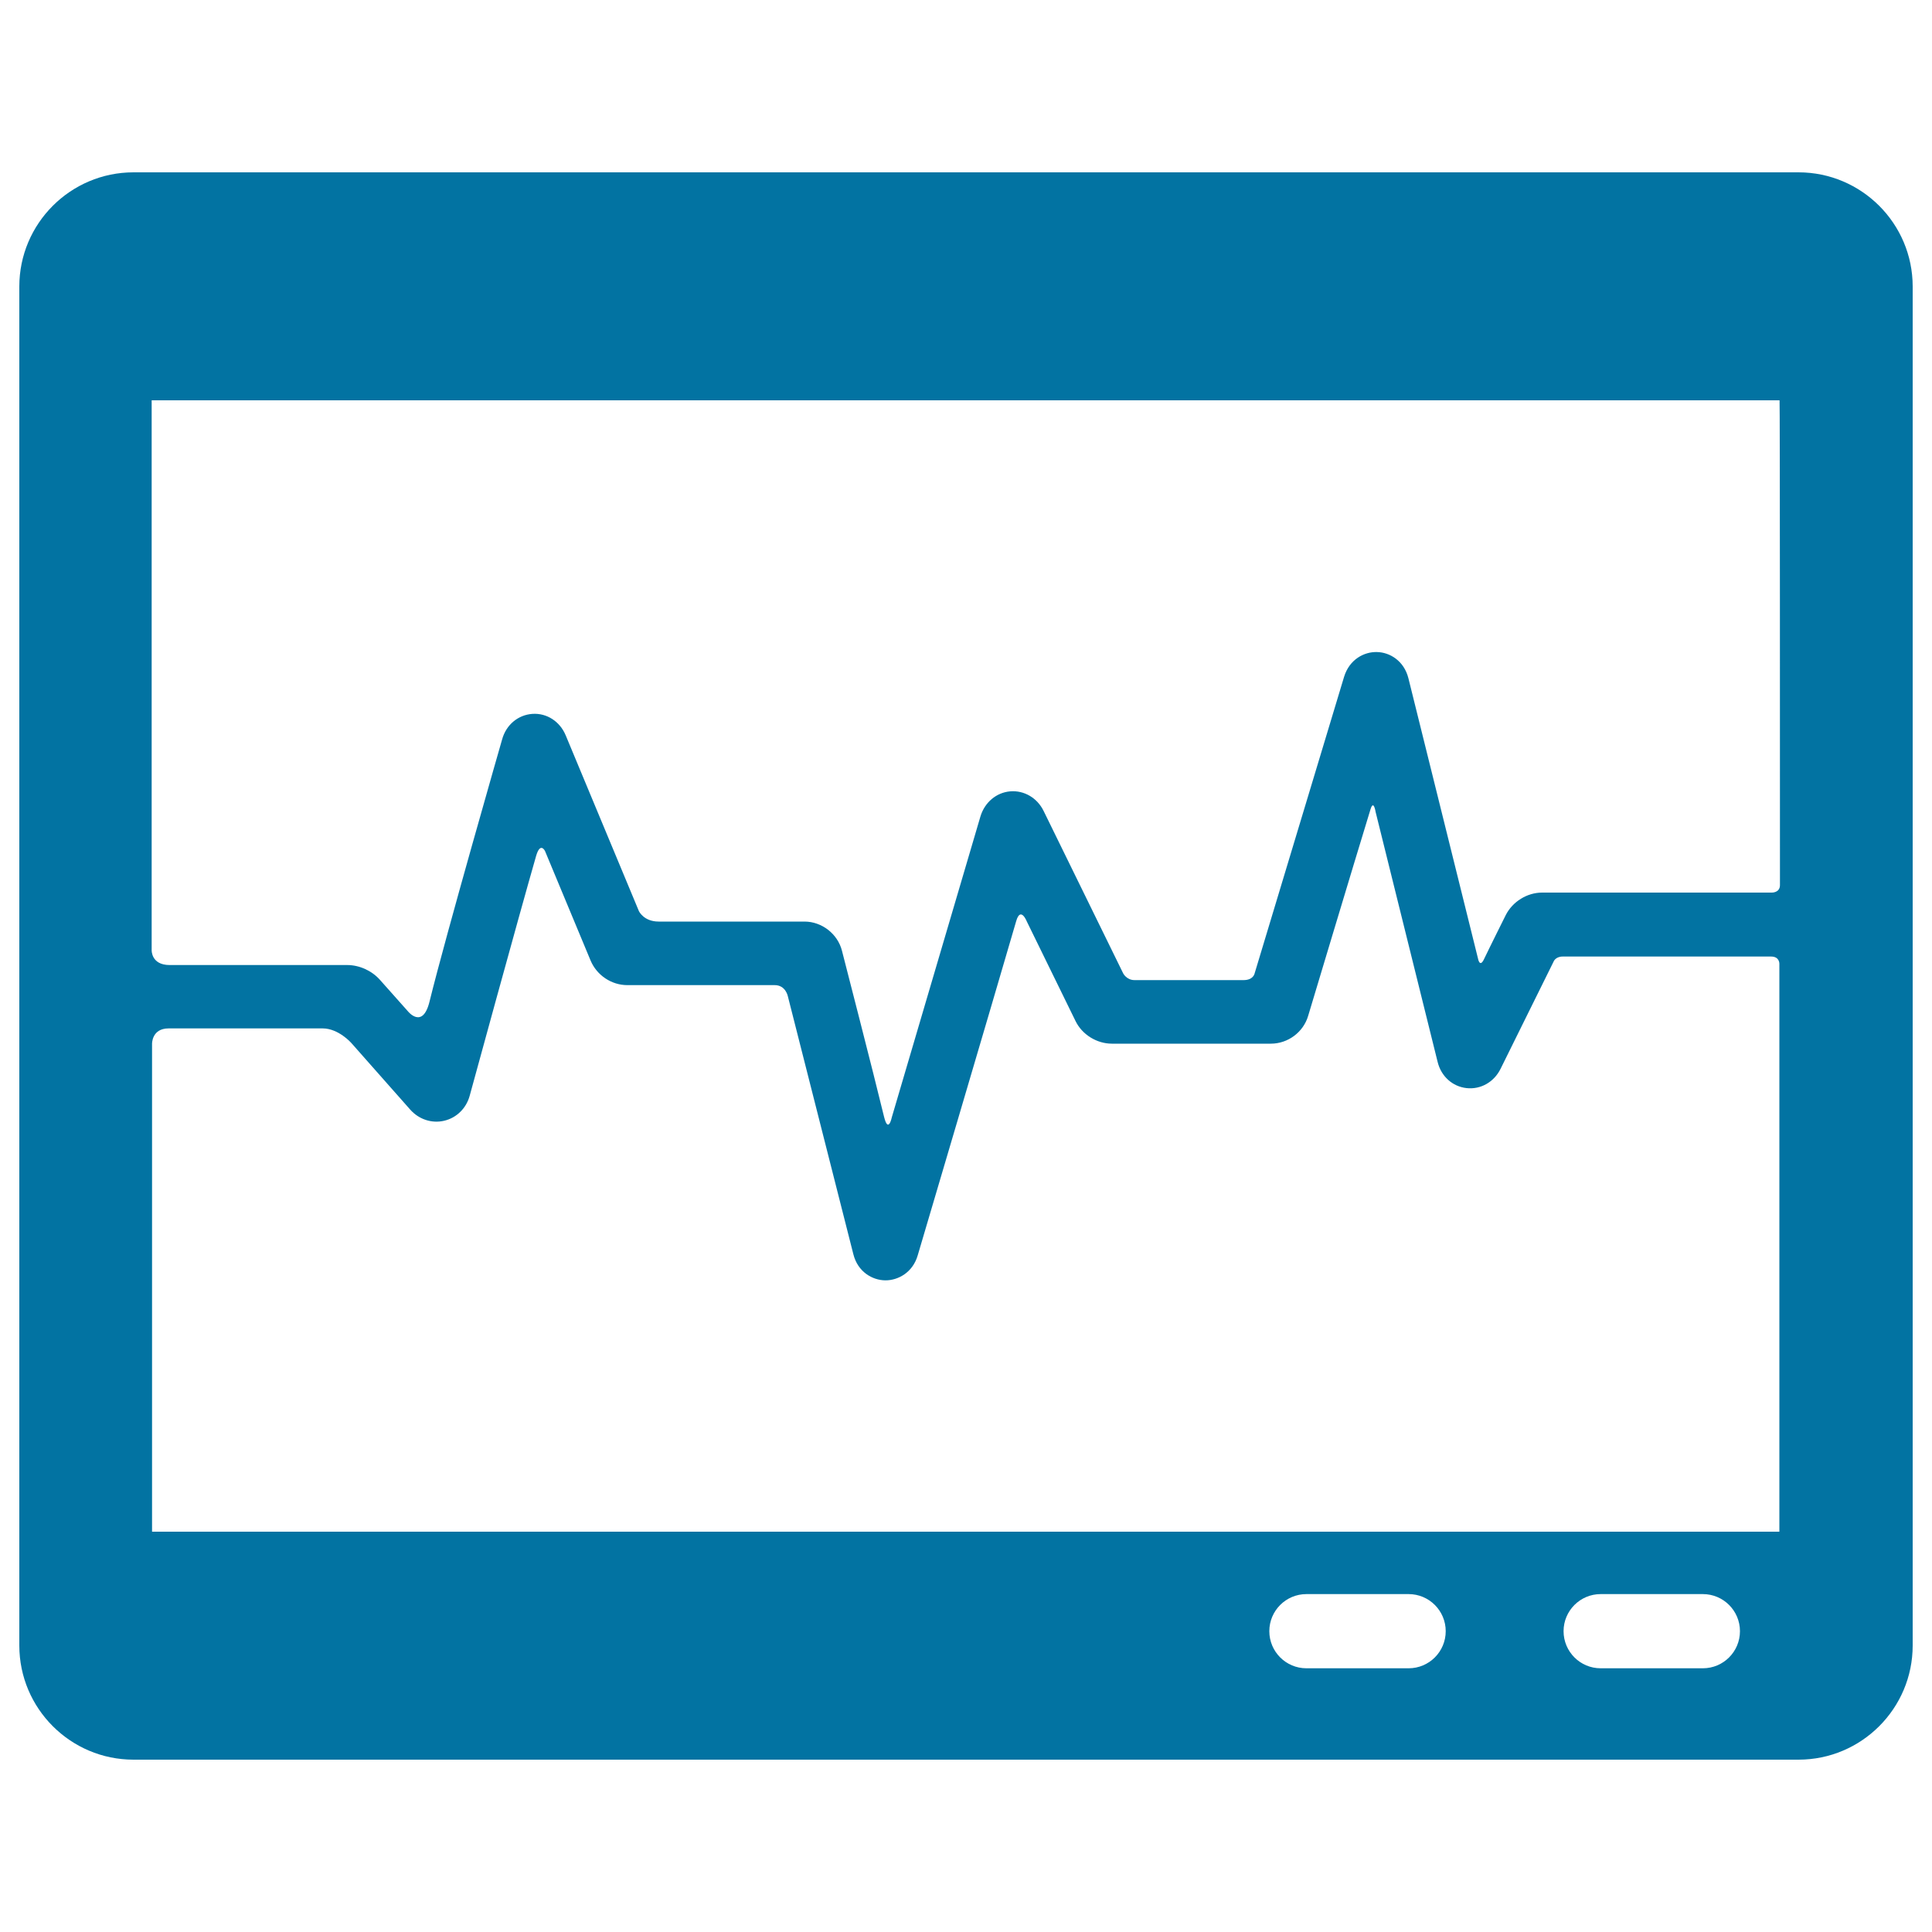 <svg xmlns="http://www.w3.org/2000/svg" viewBox="0 0 1000 1000" style="fill:#0273a2">
<title>ICU Monitor SVG icon</title>
<g><g id="Layer_5_13_"><g><path d="M930.9,89.2H69.1c-32.6,0-59.1,26.5-59.1,59.1v703.4c0,32.6,26.5,59.1,59.1,59.1h861.8c32.6,0,59.1-26.5,59.1-59.1V148.3C990,115.7,963.5,89.2,930.9,89.2z M729.1,863.5h-52.9c-10.6,0-19.2-8.6-19.2-19.2s8.6-19.2,19.2-19.2h52.9c10.6,0,19.2,8.6,19.2,19.2S739.7,863.5,729.1,863.5z M881.4,863.5h-52.9c-10.6,0-19.2-8.6-19.2-19.2s8.6-19.2,19.2-19.2h52.9c10.6,0,19.2,8.6,19.2,19.2S892,863.5,881.4,863.5z M921.3,792.8H78.7V540.4c0,0-0.3-8.1,8.6-8.1c19.5,0,63,0,79.7,0c8.2,0,14.8,7.5,14.8,7.5l30.5,34.5c4.5,5.1,11.2,7.3,17.6,5.8c6.4-1.5,11.4-6.4,13.2-12.9c0,0,25.5-93.3,34.4-124.2c2.2-7.5,4.6-2.5,4.6-2.5l23.6,56.7c3.2,7.6,10.8,12.7,19,12.7c0,0,57.2,0,76.3,0c5.7,0,6.8,5.8,6.8,5.8l33.9,133.5c2.3,9.2,9.9,13.4,16.4,13.5c0.1,0,0.2,0,0.3,0c6.4,0,14-4,16.6-12.9c0,0,38.4-129.8,51-173.1c2.3-7.8,5.5,0.3,5.5,0.3l25.2,51.5c3.4,7,11,11.7,18.8,11.7h82.3c8.8,0,16.8-5.9,19.3-14.4c0,0,24.1-80.3,32.3-107c1.6-5.1,2.6,1.4,2.6,1.4l32.1,129.4c1.8,7.5,7.7,12.8,15,13.6c7.3,0.8,14.2-3.1,17.6-10l27.4-55.4c0,0,0.9-2.7,4.8-2.7c28,0,80.8,0,107.8,0c4.5,0,4.3,3.8,4.3,3.8V792.8z M921.3,458.1c0,4.1-4.3,3.9-4.3,3.9H798.2c-7.8,0-15.3,4.7-18.8,11.6c0,0-8.5,17-11.2,22.7c-2.3,5-3.2-0.2-3.2-0.2l-36-145c-2.3-9.2-9.8-13.5-16.3-13.6c-6.5-0.2-14.2,3.7-17,12.8l-46.3,153.5c0,0-0.6,3.5-5.7,3.5c-14.1,0-41.2,0-56.5,0c-4,0-5.8-3.4-5.8-3.4l-41.2-84.1c-3.3-6.8-10.1-10.8-17.3-10.2c-7.2,0.6-13.2,5.7-15.4,12.9l-45.9,155.8c0,0-1.8,8.7-4-0.2c-5.2-21.6-21.8-86-21.8-86c-2.2-8.7-10.4-15.1-19.4-15.1c0,0-56.6,0-75.5,0c-7.7,0-10.2-5.4-10.2-5.4l-37.9-91c-3-7.2-9.8-11.6-17.2-11.1c-7.4,0.5-13.6,5.6-15.7,13.2c0,0-29.2,101.6-37.6,135.8c-3.6,14.5-11.2,4.9-11.2,4.9l-14.5-16.3c-4.2-4.7-10.6-7.6-16.9-7.6c0,0-69,0-91.9,0c-9.6,0-9.3-7.7-9.3-7.7V207.2h842.6C921.3,207.2,921.3,395.4,921.3,458.1z"/></g></g></g>
</svg>
